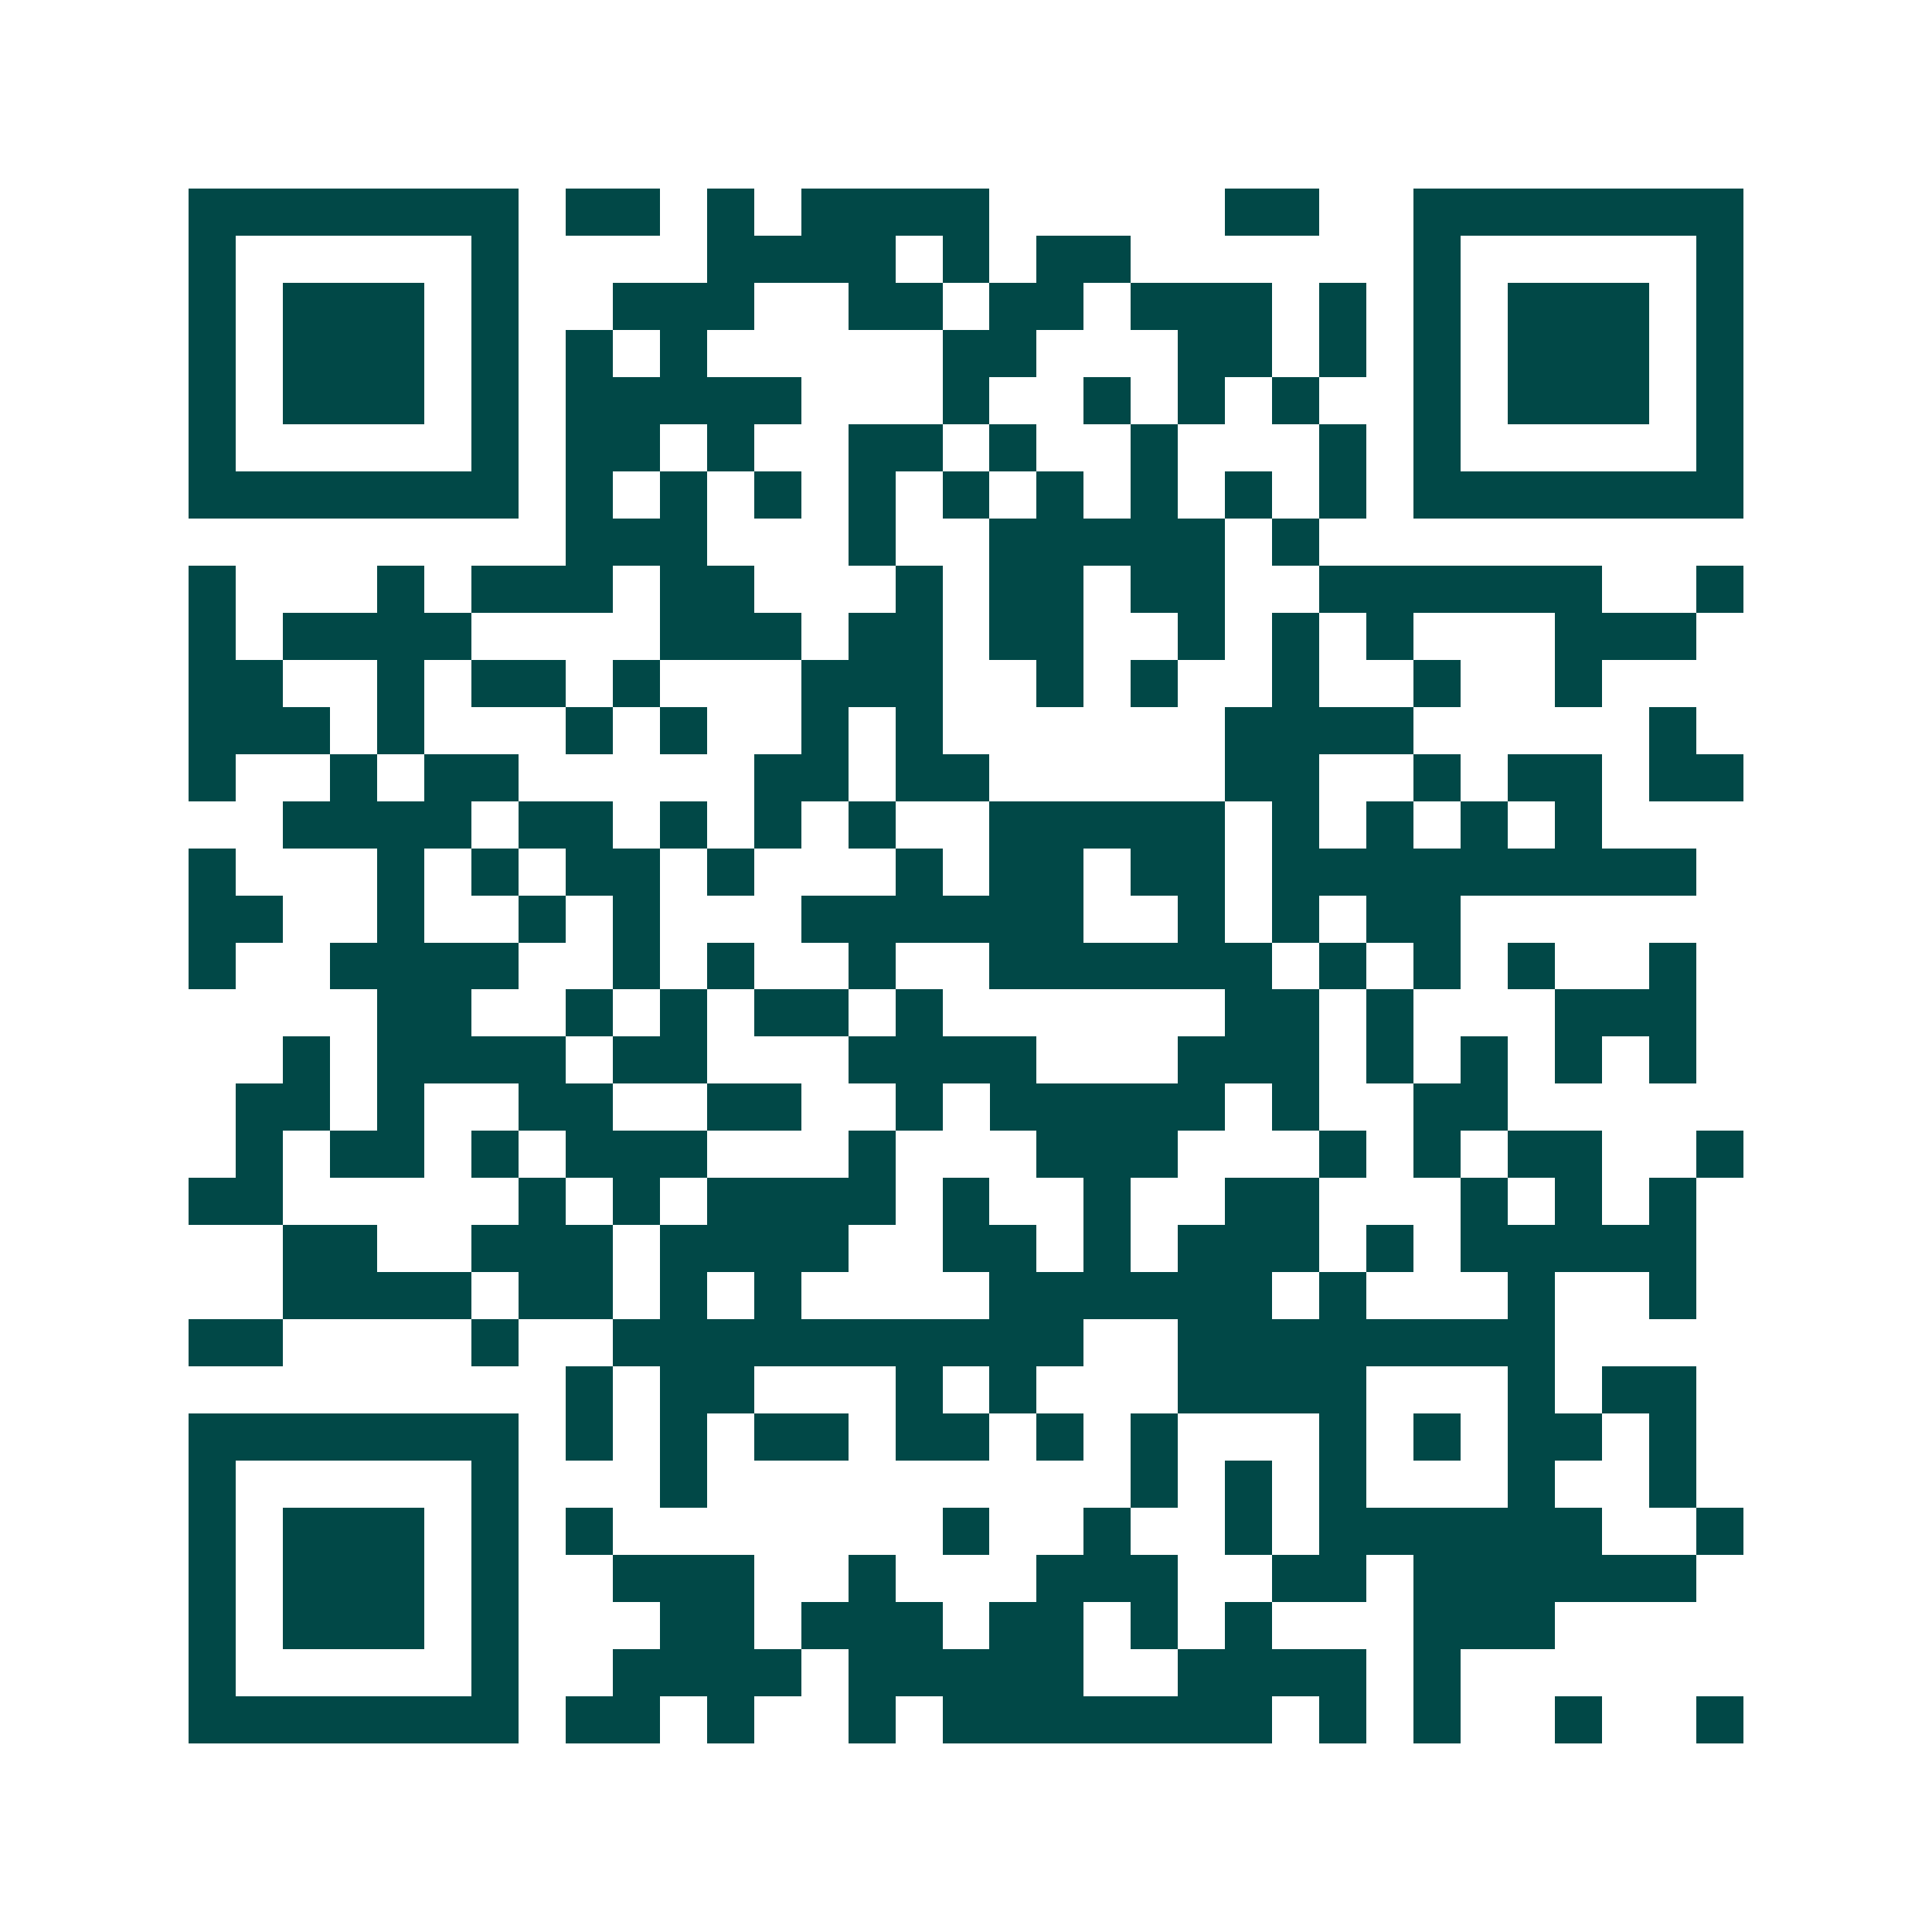 <svg xmlns="http://www.w3.org/2000/svg" width="200" height="200" viewBox="0 0 41 41" shape-rendering="crispEdges"><path fill="#ffffff" d="M0 0h41v41H0z"/><path stroke="#014847" d="M4 4.5h7m1 0h2m1 0h1m1 0h4m5 0h2m2 0h7M4 5.5h1m5 0h1m4 0h4m1 0h1m1 0h2m6 0h1m5 0h1M4 6.5h1m1 0h3m1 0h1m2 0h3m2 0h2m1 0h2m1 0h3m1 0h1m1 0h1m1 0h3m1 0h1M4 7.5h1m1 0h3m1 0h1m1 0h1m1 0h1m5 0h2m3 0h2m1 0h1m1 0h1m1 0h3m1 0h1M4 8.5h1m1 0h3m1 0h1m1 0h5m3 0h1m2 0h1m1 0h1m1 0h1m2 0h1m1 0h3m1 0h1M4 9.5h1m5 0h1m1 0h2m1 0h1m2 0h2m1 0h1m2 0h1m3 0h1m1 0h1m5 0h1M4 10.5h7m1 0h1m1 0h1m1 0h1m1 0h1m1 0h1m1 0h1m1 0h1m1 0h1m1 0h1m1 0h7M12 11.5h3m3 0h1m2 0h5m1 0h1M4 12.5h1m3 0h1m1 0h3m1 0h2m3 0h1m1 0h2m1 0h2m2 0h6m2 0h1M4 13.5h1m1 0h4m4 0h3m1 0h2m1 0h2m2 0h1m1 0h1m1 0h1m3 0h3M4 14.5h2m2 0h1m1 0h2m1 0h1m3 0h3m2 0h1m1 0h1m2 0h1m2 0h1m2 0h1M4 15.5h3m1 0h1m3 0h1m1 0h1m2 0h1m1 0h1m6 0h4m5 0h1M4 16.5h1m2 0h1m1 0h2m5 0h2m1 0h2m5 0h2m2 0h1m1 0h2m1 0h2M6 17.5h4m1 0h2m1 0h1m1 0h1m1 0h1m2 0h5m1 0h1m1 0h1m1 0h1m1 0h1M4 18.5h1m3 0h1m1 0h1m1 0h2m1 0h1m3 0h1m1 0h2m1 0h2m1 0h9M4 19.5h2m2 0h1m2 0h1m1 0h1m3 0h6m2 0h1m1 0h1m1 0h2M4 20.5h1m2 0h4m2 0h1m1 0h1m2 0h1m2 0h6m1 0h1m1 0h1m1 0h1m2 0h1M8 21.5h2m2 0h1m1 0h1m1 0h2m1 0h1m6 0h2m1 0h1m3 0h3M6 22.5h1m1 0h4m1 0h2m3 0h4m3 0h3m1 0h1m1 0h1m1 0h1m1 0h1M5 23.5h2m1 0h1m2 0h2m2 0h2m2 0h1m1 0h5m1 0h1m2 0h2M5 24.5h1m1 0h2m1 0h1m1 0h3m3 0h1m3 0h3m3 0h1m1 0h1m1 0h2m2 0h1M4 25.5h2m5 0h1m1 0h1m1 0h4m1 0h1m2 0h1m2 0h2m3 0h1m1 0h1m1 0h1M6 26.5h2m2 0h3m1 0h4m2 0h2m1 0h1m1 0h3m1 0h1m1 0h5M6 27.5h4m1 0h2m1 0h1m1 0h1m4 0h6m1 0h1m3 0h1m2 0h1M4 28.5h2m4 0h1m2 0h10m2 0h8M12 29.5h1m1 0h2m3 0h1m1 0h1m3 0h4m3 0h1m1 0h2M4 30.5h7m1 0h1m1 0h1m1 0h2m1 0h2m1 0h1m1 0h1m3 0h1m1 0h1m1 0h2m1 0h1M4 31.5h1m5 0h1m3 0h1m9 0h1m1 0h1m1 0h1m3 0h1m2 0h1M4 32.5h1m1 0h3m1 0h1m1 0h1m7 0h1m2 0h1m2 0h1m1 0h6m2 0h1M4 33.5h1m1 0h3m1 0h1m2 0h3m2 0h1m3 0h3m2 0h2m1 0h6M4 34.5h1m1 0h3m1 0h1m3 0h2m1 0h3m1 0h2m1 0h1m1 0h1m3 0h3M4 35.5h1m5 0h1m2 0h4m1 0h5m2 0h4m1 0h1M4 36.5h7m1 0h2m1 0h1m2 0h1m1 0h7m1 0h1m1 0h1m2 0h1m2 0h1"/></svg>
